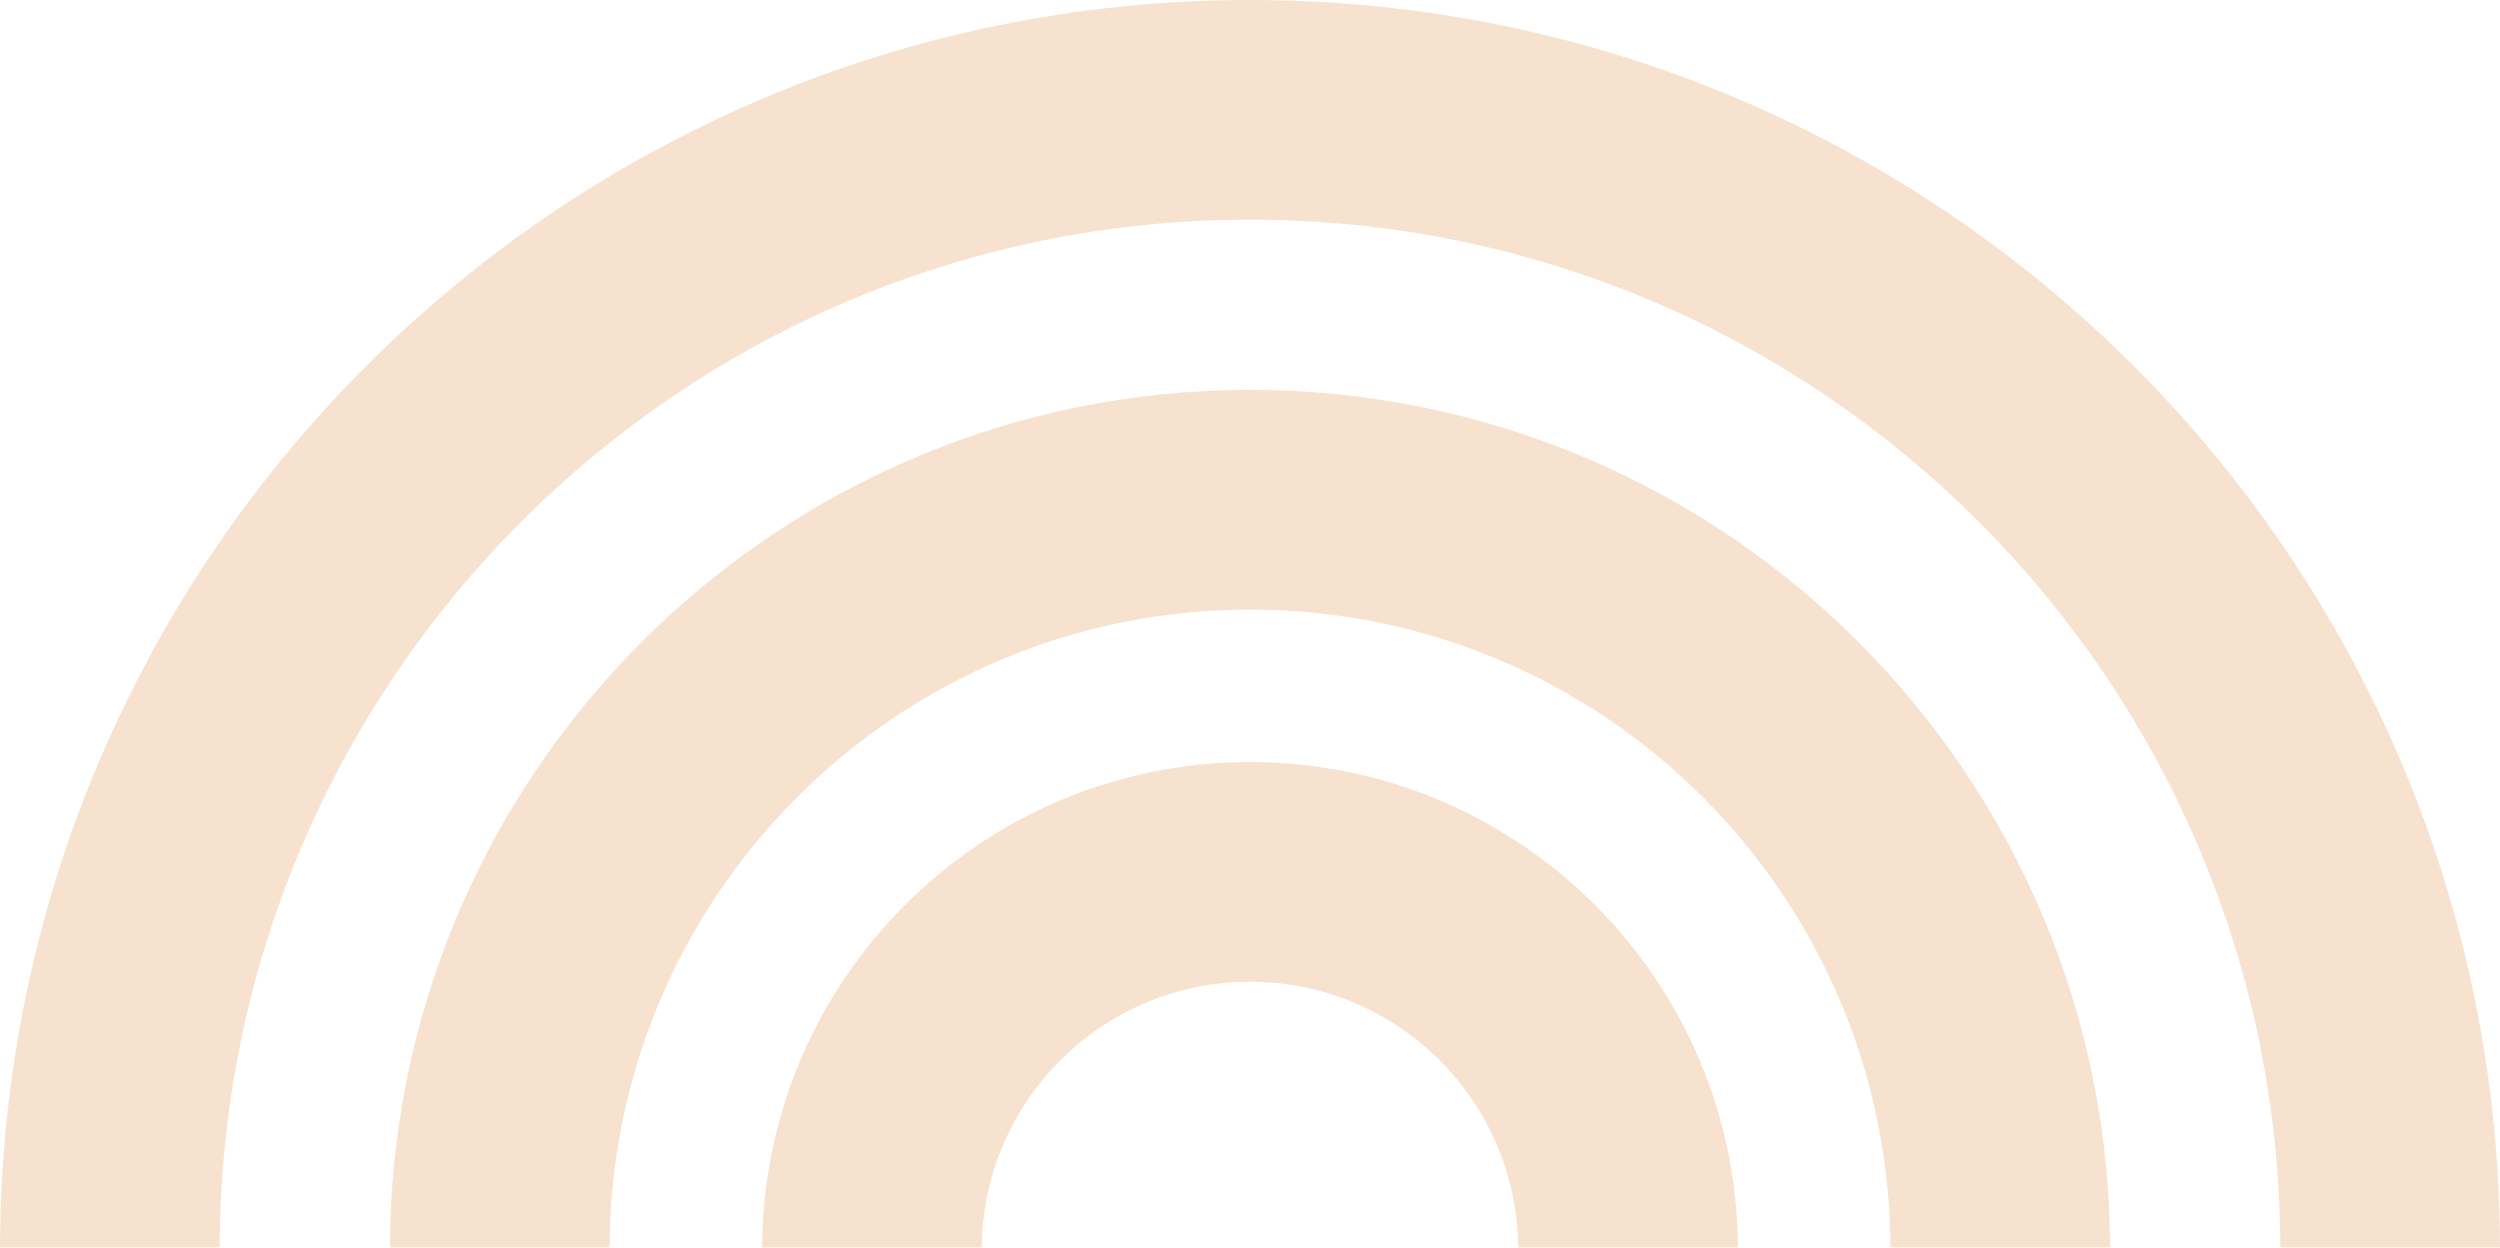 <svg width="515" height="257" viewBox="0 0 515 257" fill="none" xmlns="http://www.w3.org/2000/svg">
<g opacity="0.3">
<path fill-rule="evenodd" clip-rule="evenodd" d="M257.5 80.319C355.354 80.319 434.681 159.646 434.681 257.5L389.426 257.5C389.426 184.639 330.361 125.574 257.5 125.574C184.639 125.574 125.574 184.639 125.574 257.5L80.319 257.5C80.319 159.646 159.646 80.319 257.5 80.319Z" fill="#E59F5E"/>
<path fill-rule="evenodd" clip-rule="evenodd" d="M257.5 2.3622e-06C399.713 1.60995e-05 515 115.287 515 257.5L469.745 257.5C469.745 140.28 374.72 45.255 257.5 45.255C140.28 45.255 45.255 140.28 45.255 257.5L-2.36219e-06 257.5C1.13751e-05 115.287 115.287 -1.13751e-05 257.5 2.3622e-06Z" fill="#E59F5E"/>
<path fill-rule="evenodd" clip-rule="evenodd" d="M257.5 156.987C313.012 156.987 358.013 201.988 358.013 257.5L312.758 257.5C312.758 226.982 288.018 202.242 257.5 202.242C226.982 202.242 202.242 226.982 202.242 257.5L156.987 257.5C156.987 201.988 201.988 156.987 257.5 156.987Z" fill="#E59F5E"/>
</g>
</svg>
